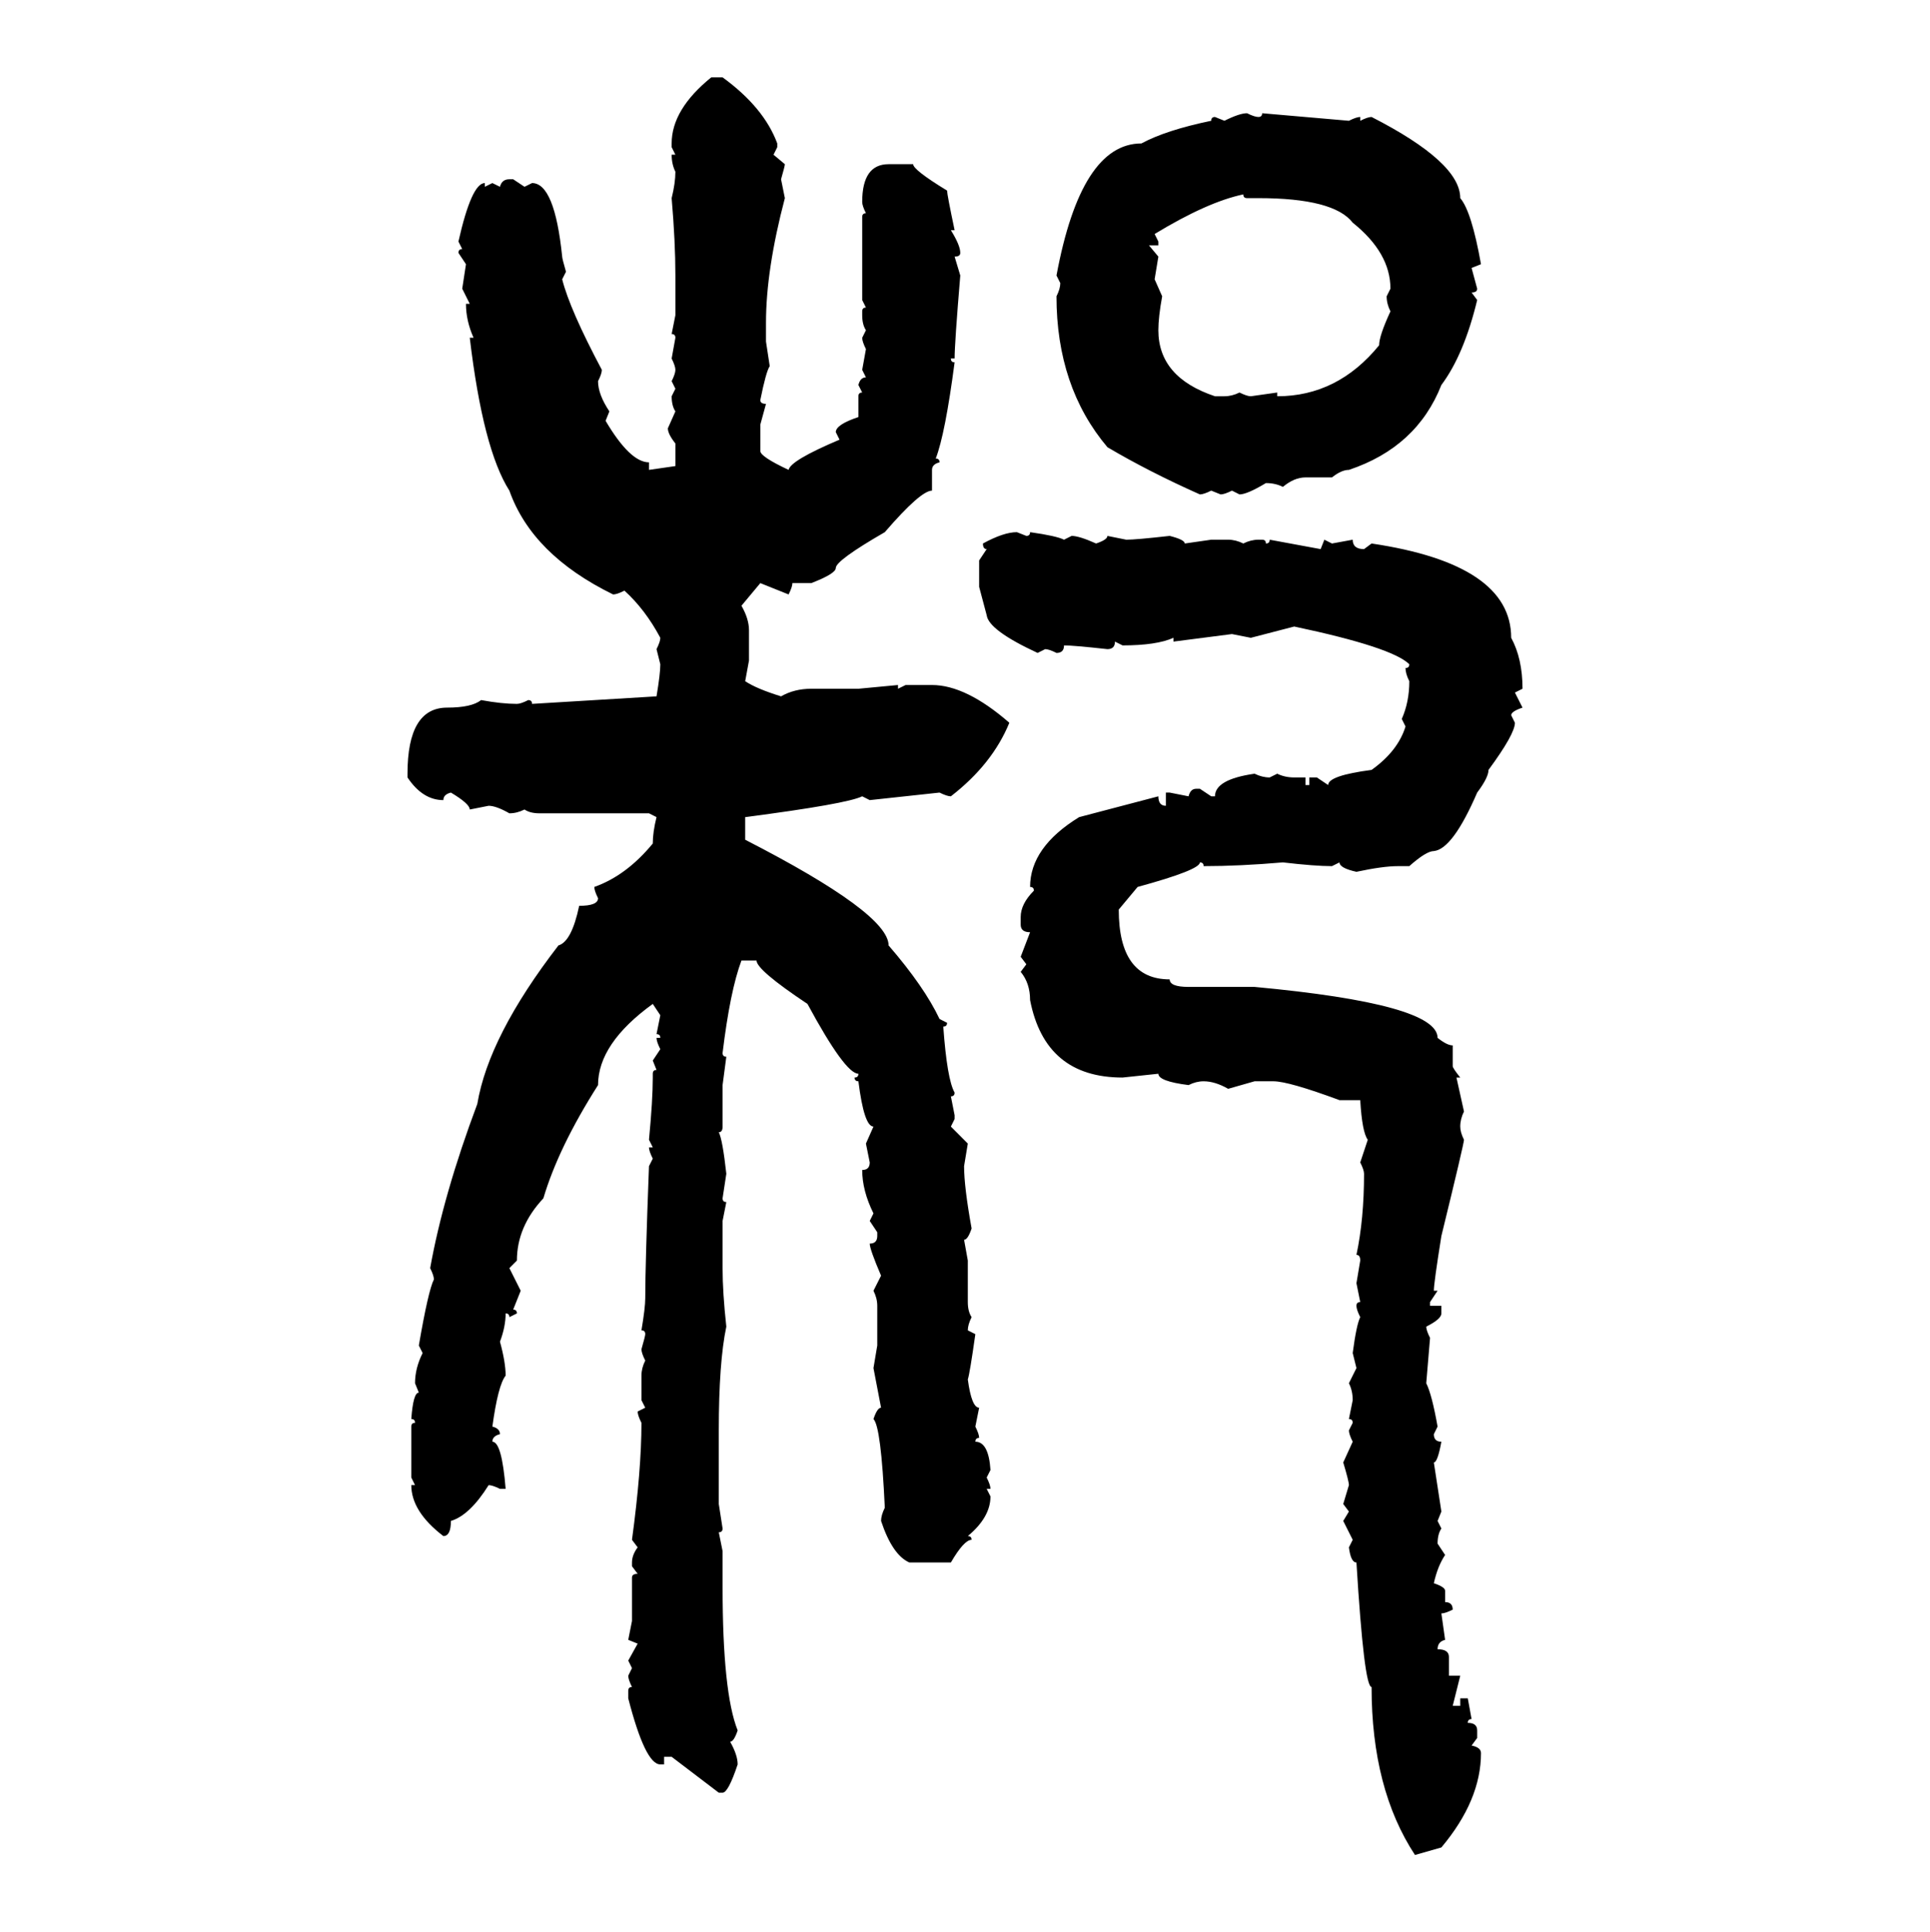 <svg xmlns="http://www.w3.org/2000/svg" xmlns:xlink="http://www.w3.org/1999/xlink" width="299.707" height="300"><path d="M110.45 12.01L110.45 12.01L112.21 12.01Q118.65 16.70 120.70 22.27L120.70 22.27L120.70 22.85L120.12 24.02L121.88 25.49Q121.88 25.78 121.29 27.83L121.29 27.83L121.88 30.76Q118.95 41.89 118.95 50.10L118.95 50.10L118.95 53.03L119.53 56.84Q118.95 57.71 118.07 62.11L118.07 62.11Q118.07 62.70 118.95 62.70L118.95 62.70L118.07 65.92L118.07 70.02Q118.07 70.90 122.46 72.95L122.46 72.95Q122.75 71.48 130.37 68.26L130.37 68.26L129.79 67.09Q129.79 65.92 133.30 64.75L133.30 64.75L133.30 61.52Q133.30 60.94 133.89 60.94L133.89 60.94L133.30 59.77Q133.59 58.59 134.47 58.59L134.47 58.59L133.89 57.42L134.47 54.20Q133.89 53.03 133.89 52.44L133.89 52.44L134.47 51.27Q133.89 50.39 133.89 48.93L133.89 48.93L133.89 48.34Q133.89 47.75 134.47 47.75L134.47 47.75L133.89 46.58L133.89 33.69Q133.89 33.11 134.47 33.11L134.47 33.11Q133.89 31.93 133.89 31.35L133.89 31.35Q133.89 25.49 137.99 25.49L137.99 25.49L141.80 25.49Q141.80 26.37 147.07 29.59L147.07 29.59Q147.07 30.18 148.24 35.74L148.24 35.74L147.66 35.74Q149.12 38.09 149.12 39.26L149.12 39.26Q149.12 39.84 148.24 39.84L148.24 39.84L149.12 42.77Q148.24 53.32 148.24 55.66L148.24 55.66L147.66 55.66Q147.66 56.25 148.24 56.25L148.24 56.25Q146.78 67.38 145.31 71.19L145.31 71.19Q145.90 71.19 145.90 71.78L145.90 71.78Q144.73 72.07 144.73 72.95L144.73 72.95L144.73 76.17Q142.97 76.17 137.40 82.62L137.40 82.62Q129.79 87.01 129.79 88.18L129.79 88.18Q129.79 89.06 125.98 90.53L125.98 90.53L123.05 90.53Q123.05 91.11 122.46 92.29L122.46 92.29L118.07 90.53L115.14 94.04Q116.31 96.09 116.31 97.85L116.31 97.85L116.31 102.54L115.72 105.76Q117.48 106.93 121.29 108.11L121.29 108.11Q123.34 106.93 125.98 106.93L125.98 106.93L133.30 106.93L139.45 106.35L139.45 106.93L140.63 106.35L144.73 106.35Q150 106.35 156.74 112.21L156.74 112.21Q154.10 118.65 147.66 123.63L147.66 123.63Q147.07 123.63 145.90 123.05L145.90 123.05L135.06 124.22L133.89 123.63Q131.54 124.80 115.72 126.86L115.72 126.86L115.72 130.37Q137.99 141.80 137.99 146.78L137.99 146.78Q143.55 153.22 145.90 158.20L145.90 158.20L147.07 158.79Q147.07 159.38 146.48 159.38L146.48 159.38Q147.07 167.58 148.24 169.63L148.24 169.63Q148.24 170.21 147.66 170.21L147.66 170.21L148.24 173.14L148.24 173.73L147.66 174.90L150.29 177.54L149.71 181.05Q149.71 184.28 150.88 190.72L150.88 190.72Q150.29 192.48 149.71 192.48L149.71 192.48L150.29 195.70L150.29 202.15Q150.29 203.61 150.88 204.49L150.88 204.49Q150.29 205.66 150.29 206.54L150.29 206.54L151.46 207.13Q150.59 213.28 150.29 214.16L150.29 214.16Q150.88 218.55 152.05 218.55L152.05 218.55L151.46 221.48Q152.05 222.66 152.05 223.24L152.05 223.24Q151.46 223.24 151.46 223.83L151.46 223.83Q153.52 223.83 153.81 228.22L153.81 228.22L153.22 229.39Q153.81 230.57 153.81 231.15L153.81 231.15L153.22 231.15L153.81 232.32Q153.81 235.55 150.29 238.48L150.29 238.48Q150.88 238.48 150.88 239.06L150.88 239.06Q149.71 239.06 147.66 242.58L147.66 242.58L141.21 242.58Q138.57 241.41 136.82 236.13L136.82 236.13Q136.82 235.25 137.40 234.08L137.40 234.08Q136.82 221.48 135.64 220.31L135.64 220.31Q136.23 218.55 136.82 218.55L136.82 218.55L135.64 212.40L136.23 208.89L136.23 202.73Q136.23 201.56 135.64 200.39L135.64 200.39L136.82 198.05Q135.06 193.95 135.06 193.07L135.06 193.07Q136.23 193.07 136.23 191.89L136.23 191.89L136.23 191.31L135.06 189.55L135.64 188.38Q133.89 184.86 133.89 181.64L133.89 181.64Q135.06 181.64 135.06 180.47L135.06 180.47L134.47 177.54L135.64 174.90Q134.18 174.90 133.30 167.87L133.30 167.87Q132.71 167.87 132.71 167.29L132.71 167.29Q133.30 167.29 133.30 166.70L133.30 166.70Q131.25 166.70 125.39 155.86L125.39 155.86Q117.48 150.59 117.48 149.12L117.48 149.12L115.14 149.12Q113.38 153.81 112.21 163.48L112.21 163.48Q112.21 164.06 112.79 164.06L112.79 164.06L112.21 168.46L112.21 174.90Q112.21 175.78 111.62 175.78L111.62 175.78Q112.21 176.95 112.79 182.23L112.79 182.23L112.21 186.04Q112.21 186.62 112.79 186.62L112.79 186.62L112.21 189.55L112.21 196.88Q112.21 200.68 112.79 205.96L112.79 205.96Q111.62 211.52 111.62 222.07L111.62 222.07L111.62 233.50L112.21 237.30Q112.21 237.89 111.62 237.89L111.62 237.89L112.21 240.82L112.21 246.39Q112.21 262.79 114.55 268.65L114.55 268.65Q113.96 270.41 113.38 270.41L113.38 270.41Q114.55 272.46 114.55 273.93L114.55 273.93Q113.09 278.32 112.21 278.32L112.21 278.32L111.62 278.32L104.30 272.75L103.13 272.75L103.13 273.93L102.54 273.93Q100.20 273.93 97.56 263.67L97.56 263.67L97.56 262.50Q97.56 261.91 98.14 261.91L98.14 261.91Q97.56 260.74 97.56 260.16L97.56 260.16L98.14 258.98L97.56 257.81L99.02 255.18L97.56 254.59L98.14 251.66L98.14 244.92Q98.14 244.34 99.02 244.34L99.02 244.34L98.14 243.16L98.14 242.58Q98.14 241.41 99.02 240.23L99.02 240.23L98.14 239.06Q99.61 228.22 99.61 220.90L99.61 220.90Q99.02 219.73 99.02 219.14L99.02 219.14L100.20 218.55L99.61 217.38L99.61 213.57Q99.61 212.40 100.20 211.23L100.20 211.23Q99.61 210.06 99.61 209.47L99.61 209.47Q100.20 207.42 100.20 207.13L100.20 207.13Q100.20 206.54 99.61 206.54L99.61 206.54Q100.20 203.03 100.20 201.56L100.20 201.56Q100.20 196.29 100.78 181.05L100.78 181.05L101.37 179.88Q100.78 178.71 100.78 178.13L100.78 178.13L101.37 178.13L100.78 176.95Q101.37 170.80 101.37 167.29L101.37 167.29L101.37 166.70Q101.37 166.11 101.95 166.11L101.95 166.11L101.37 164.65L102.54 162.89Q101.95 161.72 101.95 161.13L101.95 161.13L102.54 161.13Q102.54 160.55 101.95 160.55L101.95 160.55L102.54 157.62L101.37 155.86Q92.87 162.01 92.87 168.46L92.87 168.46Q86.72 178.13 84.38 186.04L84.38 186.04Q80.27 190.43 80.27 195.70L80.27 195.70L79.10 196.88L80.86 200.39L79.69 203.32Q80.27 203.32 80.27 203.91L80.27 203.91L79.10 204.49Q79.10 203.91 78.52 203.91L78.52 203.91Q78.52 205.96 77.64 208.30L77.64 208.30Q78.52 211.52 78.52 213.57L78.52 213.57Q77.34 215.04 76.46 221.48L76.46 221.48Q77.64 221.78 77.64 222.66L77.64 222.66Q76.46 222.95 76.46 223.83L76.46 223.83Q77.93 223.83 78.52 231.15L78.52 231.15L77.64 231.15Q76.46 230.57 75.88 230.57L75.88 230.57Q72.95 235.25 70.02 236.13L70.02 236.13Q70.02 238.48 68.85 238.48L68.85 238.48Q63.87 234.67 63.87 230.57L63.87 230.57L64.45 230.57L63.87 229.39L63.87 221.48Q63.87 220.90 64.45 220.90L64.45 220.90Q64.45 220.31 63.87 220.31L63.87 220.31Q64.16 216.21 65.04 216.21L65.04 216.21L64.45 214.75Q64.45 212.40 65.63 210.06L65.63 210.06L65.04 208.89Q66.50 200.39 67.38 198.63L67.38 198.63Q67.38 198.05 66.80 196.88L66.80 196.88Q68.85 185.45 74.12 171.39L74.12 171.39Q75.88 160.84 86.72 146.78L86.72 146.78Q88.77 146.19 89.94 140.63L89.94 140.63Q92.87 140.63 92.87 139.45L92.87 139.45Q92.29 138.28 92.29 137.70L92.29 137.70Q97.27 135.94 101.37 130.96L101.37 130.96Q101.37 129.20 101.95 126.86L101.95 126.86L100.78 126.27L83.79 126.27Q82.32 126.27 81.45 125.68L81.45 125.68Q80.27 126.27 79.10 126.27L79.10 126.27Q77.05 125.10 75.88 125.10L75.88 125.10L72.95 125.68Q72.95 124.80 70.02 123.05L70.02 123.05Q68.85 123.34 68.85 124.22L68.85 124.22Q65.63 124.22 63.28 120.70L63.28 120.70L63.28 120.12Q63.28 109.86 69.43 109.86L69.43 109.86Q73.24 109.86 74.71 108.69L74.71 108.69Q77.93 109.28 80.27 109.28L80.27 109.28Q80.86 109.28 82.03 108.69L82.03 108.69Q82.62 108.69 82.62 109.28L82.62 109.28L101.95 108.11Q102.54 104.59 102.54 103.13L102.54 103.13L101.95 100.78Q102.54 99.61 102.54 99.02L102.54 99.02Q100.20 94.63 96.97 91.70L96.97 91.70Q95.80 92.29 95.21 92.29L95.21 92.29Q82.62 86.13 79.10 76.17L79.10 76.17Q75 69.73 72.95 52.44L72.95 52.44L73.54 52.44Q72.36 49.80 72.36 47.17L72.36 47.17L72.95 47.17L71.78 44.82L72.36 41.02L71.19 39.26Q71.19 38.67 71.78 38.67L71.78 38.67L71.19 37.50Q73.24 28.42 75.29 28.42L75.29 28.42L75.29 29.00L76.46 28.42L77.64 29.00Q77.93 27.83 79.10 27.83L79.10 27.83L79.69 27.83L81.45 29.00L82.62 28.42Q86.13 28.42 87.30 39.84L87.30 39.84Q87.30 40.14 87.89 42.19L87.89 42.19L87.30 43.36Q88.48 48.05 93.46 57.42L93.46 57.42Q93.46 58.01 92.87 59.18L92.87 59.18Q92.87 61.23 94.63 63.87L94.63 63.87L94.04 65.33Q97.85 71.78 100.78 71.78L100.78 71.78L100.78 72.95L104.88 72.36L104.88 68.85Q103.71 67.38 103.71 66.50L103.71 66.50L104.88 63.87Q104.30 62.99 104.30 61.52L104.30 61.52L104.88 60.35L104.30 59.18Q104.88 58.01 104.88 57.42L104.88 57.42Q104.88 56.84 104.30 55.66L104.30 55.66L104.88 52.44Q104.88 51.86 104.30 51.86L104.30 51.86L104.88 48.93L104.88 42.77Q104.88 37.50 104.30 30.76L104.30 30.76Q104.88 28.42 104.88 26.66L104.88 26.66Q104.30 25.49 104.30 24.02L104.30 24.02L104.88 24.02L104.30 22.85L104.30 22.27Q104.30 16.99 110.45 12.01ZM193.65 17.58L193.65 17.58Q194.82 18.16 195.41 18.16L195.41 18.16Q196.00 18.16 196.00 17.58L196.00 17.58L209.47 18.75Q210.64 18.16 211.23 18.16L211.23 18.16L211.23 18.75Q212.40 18.16 212.99 18.16L212.99 18.16Q226.76 25.20 226.76 30.76L226.76 30.76Q228.52 32.81 229.98 41.02L229.98 41.02L228.52 41.60L229.39 44.82Q229.39 45.41 228.52 45.41L228.52 45.41L229.39 46.58Q227.34 55.08 223.83 59.77L223.83 59.77Q220.02 69.43 209.47 72.95L209.47 72.95Q208.30 72.95 206.84 74.12L206.84 74.12L202.73 74.12Q200.98 74.12 199.22 75.59L199.22 75.59Q198.05 75 196.58 75L196.58 75Q193.65 76.76 192.48 76.76L192.48 76.76L191.31 76.17Q190.14 76.76 189.55 76.76L189.55 76.76L188.09 76.17Q186.91 76.76 186.33 76.76L186.33 76.76Q178.42 73.24 171.97 69.43L171.97 69.43Q164.06 60.06 164.06 46.00L164.06 46.00Q164.65 44.82 164.65 43.95L164.65 43.95L164.06 42.77Q167.87 22.27 177.25 22.27L177.25 22.27Q181.05 20.21 188.09 18.75L188.09 18.75Q188.09 18.16 188.67 18.16L188.67 18.16L190.14 18.75Q192.48 17.58 193.65 17.58ZM179.30 36.33L179.30 36.33L179.88 37.50L179.88 38.09L178.42 38.09L179.88 39.84L179.30 43.36L180.47 46.00Q179.88 49.22 179.88 51.27L179.88 51.27Q179.88 58.59 188.67 61.52L188.67 61.52L190.14 61.52Q191.31 61.52 192.48 60.94L192.48 60.94Q193.65 61.52 194.24 61.52L194.24 61.52L198.34 60.94L198.34 61.52Q207.71 61.52 214.16 53.61L214.16 53.61Q214.16 52.15 215.92 48.34L215.92 48.34Q215.33 47.17 215.33 46.00L215.33 46.00L215.92 44.82Q215.92 39.26 210.06 34.57L210.06 34.57Q207.13 30.76 195.41 30.76L195.41 30.76L193.65 30.76Q193.07 30.76 193.07 30.18L193.07 30.18Q187.50 31.35 179.30 36.33ZM157.91 82.62L157.91 82.62L159.38 83.20Q159.96 83.20 159.96 82.62L159.96 82.62Q164.06 83.20 165.23 83.79L165.23 83.79L166.41 83.20Q167.58 83.20 170.21 84.38L170.21 84.38Q171.97 83.79 171.97 83.20L171.97 83.20L174.90 83.79Q176.37 83.79 181.64 83.20L181.64 83.20Q183.98 83.79 183.98 84.38L183.98 84.38L188.09 83.79L190.72 83.79Q191.89 83.79 193.07 84.38L193.07 84.38Q194.24 83.79 195.41 83.79L195.41 83.79L196.00 83.79Q196.58 83.79 196.58 84.38L196.58 84.38Q197.17 84.38 197.17 83.79L197.17 83.79L205.08 85.25L205.66 83.79L206.84 84.38L210.06 83.79Q210.06 85.25 211.82 85.25L211.82 85.25L212.99 84.38Q234.67 87.60 234.67 99.02L234.67 99.02Q236.43 102.25 236.43 106.93L236.43 106.93L235.25 107.52L236.43 109.86Q234.67 110.45 234.67 111.04L234.67 111.04L235.25 112.21Q235.25 113.96 231.15 119.53L231.15 119.53Q231.15 120.70 229.39 123.05L229.39 123.05Q225.59 131.84 222.66 132.13L222.66 132.13Q221.48 132.13 218.85 134.47L218.85 134.47L217.09 134.47Q214.75 134.47 210.64 135.35L210.64 135.35Q208.01 134.77 208.01 133.89L208.01 133.89L206.84 134.47Q204.20 134.47 199.22 133.89L199.22 133.89Q192.48 134.47 186.91 134.47L186.91 134.47Q186.91 133.89 186.33 133.89L186.33 133.89Q186.33 135.06 176.66 137.70L176.66 137.70L173.73 141.21Q173.73 152.05 181.64 152.05L181.64 152.05Q181.64 153.22 184.57 153.22L184.57 153.22L194.82 153.22Q223.24 155.86 223.24 161.13L223.24 161.13Q224.71 162.30 225.59 162.30L225.59 162.30L225.59 165.53Q225.59 165.82 226.76 167.29L226.76 167.29L226.17 167.29L227.34 172.56Q226.76 173.73 226.76 174.90L226.76 174.90Q226.76 175.78 227.34 176.95L227.34 176.95Q227.34 177.54 223.83 191.89L223.83 191.89Q222.66 199.22 222.66 200.39L222.66 200.39L223.24 200.39L222.07 202.15L222.07 202.73L223.83 202.73L223.83 203.91Q223.83 204.79 221.48 205.96L221.48 205.96Q221.48 206.54 222.07 207.71L222.07 207.71L221.48 214.75Q222.36 216.50 223.24 221.48L223.24 221.48L222.66 222.66Q222.66 223.83 223.83 223.83L223.83 223.83Q223.24 227.05 222.66 227.05L222.66 227.05L223.83 234.67L223.24 236.13L223.83 237.30Q223.24 238.18 223.24 239.65L223.24 239.65L224.41 241.41Q223.24 243.16 222.66 245.80L222.66 245.80Q224.41 246.39 224.41 246.97L224.41 246.97L224.41 248.73Q225.59 248.73 225.59 249.90L225.59 249.90Q224.41 250.49 223.83 250.49L223.83 250.49L224.41 254.59Q223.24 254.88 223.24 256.05L223.24 256.05Q225 256.05 225 257.23L225 257.23L225 260.16L226.76 260.16L225.59 264.84L226.76 264.84L226.76 263.67L227.93 263.67L228.52 266.89Q227.93 266.89 227.93 267.48L227.93 267.48Q229.39 267.48 229.39 268.65L229.39 268.65L229.39 269.82L228.52 271.00Q229.98 271.29 229.98 272.17L229.98 272.17Q229.98 279.49 223.83 286.82L223.83 286.82L219.73 287.99Q212.99 277.73 212.99 261.91L212.99 261.91Q211.82 261.91 210.64 242.58L210.64 242.58Q209.77 242.58 209.47 240.23L209.47 240.23L210.06 239.06L208.59 236.13L209.47 234.67L208.59 233.50L209.47 230.57Q209.47 229.98 208.59 227.05L208.59 227.05L210.06 223.83Q209.47 222.66 209.47 222.07L209.47 222.07L210.06 220.90Q210.06 220.31 209.47 220.31L209.47 220.31L210.06 217.38Q210.06 215.92 209.47 214.75L209.47 214.75L210.64 212.40L210.06 210.06Q210.64 205.66 211.23 204.49L211.23 204.49Q210.64 203.32 210.64 202.73L210.64 202.73Q210.64 202.15 211.23 202.15L211.23 202.15L210.64 199.22L211.23 195.70Q211.23 194.82 210.64 194.82L210.64 194.82Q211.82 189.26 211.82 182.23L211.82 182.23Q211.82 181.64 211.23 180.47L211.23 180.47L212.40 176.95Q211.52 175.78 211.23 170.80L211.23 170.80L208.01 170.80Q200.10 167.87 197.75 167.87L197.75 167.87L194.82 167.87L190.72 169.04Q188.67 167.87 186.91 167.87L186.91 167.87Q185.74 167.87 184.57 168.46L184.57 168.46Q179.88 167.87 179.88 166.70L179.88 166.70L174.32 167.29Q162.30 167.29 159.96 155.27L159.96 155.27Q159.96 152.64 158.50 150.88L158.50 150.88L159.38 149.71L158.50 148.54L159.96 144.73Q158.50 144.73 158.50 143.55L158.50 143.55L158.50 142.38Q158.50 140.33 160.55 138.28L160.55 138.28Q160.55 137.70 159.96 137.70L159.96 137.70Q159.96 131.54 167.58 126.86L167.58 126.86L179.88 123.63Q179.88 125.10 181.05 125.10L181.05 125.10L181.05 123.05L181.64 123.05L184.57 123.63Q184.86 122.46 185.74 122.46L185.74 122.46L186.33 122.46L188.09 123.63L188.67 123.63Q188.67 121.00 194.82 120.12L194.82 120.12Q196.00 120.70 197.17 120.70L197.17 120.70L198.34 120.12Q199.51 120.70 200.98 120.70L200.98 120.70L202.73 120.70L202.73 121.88L203.32 121.88L203.32 120.70L204.49 120.70L206.25 121.88Q206.25 120.41 212.99 119.53L212.99 119.53Q217.09 116.60 218.26 112.79L218.26 112.79L217.68 111.62Q218.85 108.98 218.85 105.76L218.85 105.76Q218.26 104.59 218.26 103.71L218.26 103.71Q218.85 103.71 218.85 103.13L218.85 103.13Q216.21 100.49 200.98 97.27L200.98 97.27L194.24 99.02L191.31 98.44L182.23 99.61L182.23 99.02Q179.59 100.20 174.32 100.20L174.32 100.20L173.14 99.61Q173.14 100.78 171.97 100.78L171.97 100.78Q166.70 100.20 165.23 100.20L165.23 100.20Q165.23 101.37 164.06 101.37L164.06 101.37Q162.89 100.78 162.30 100.78L162.30 100.78L161.13 101.37Q153.52 97.85 153.22 95.51L153.22 95.51L152.05 91.11L152.05 87.01L153.22 85.25Q152.64 85.25 152.64 84.38L152.64 84.38Q155.86 82.62 157.91 82.62Z"/></svg>